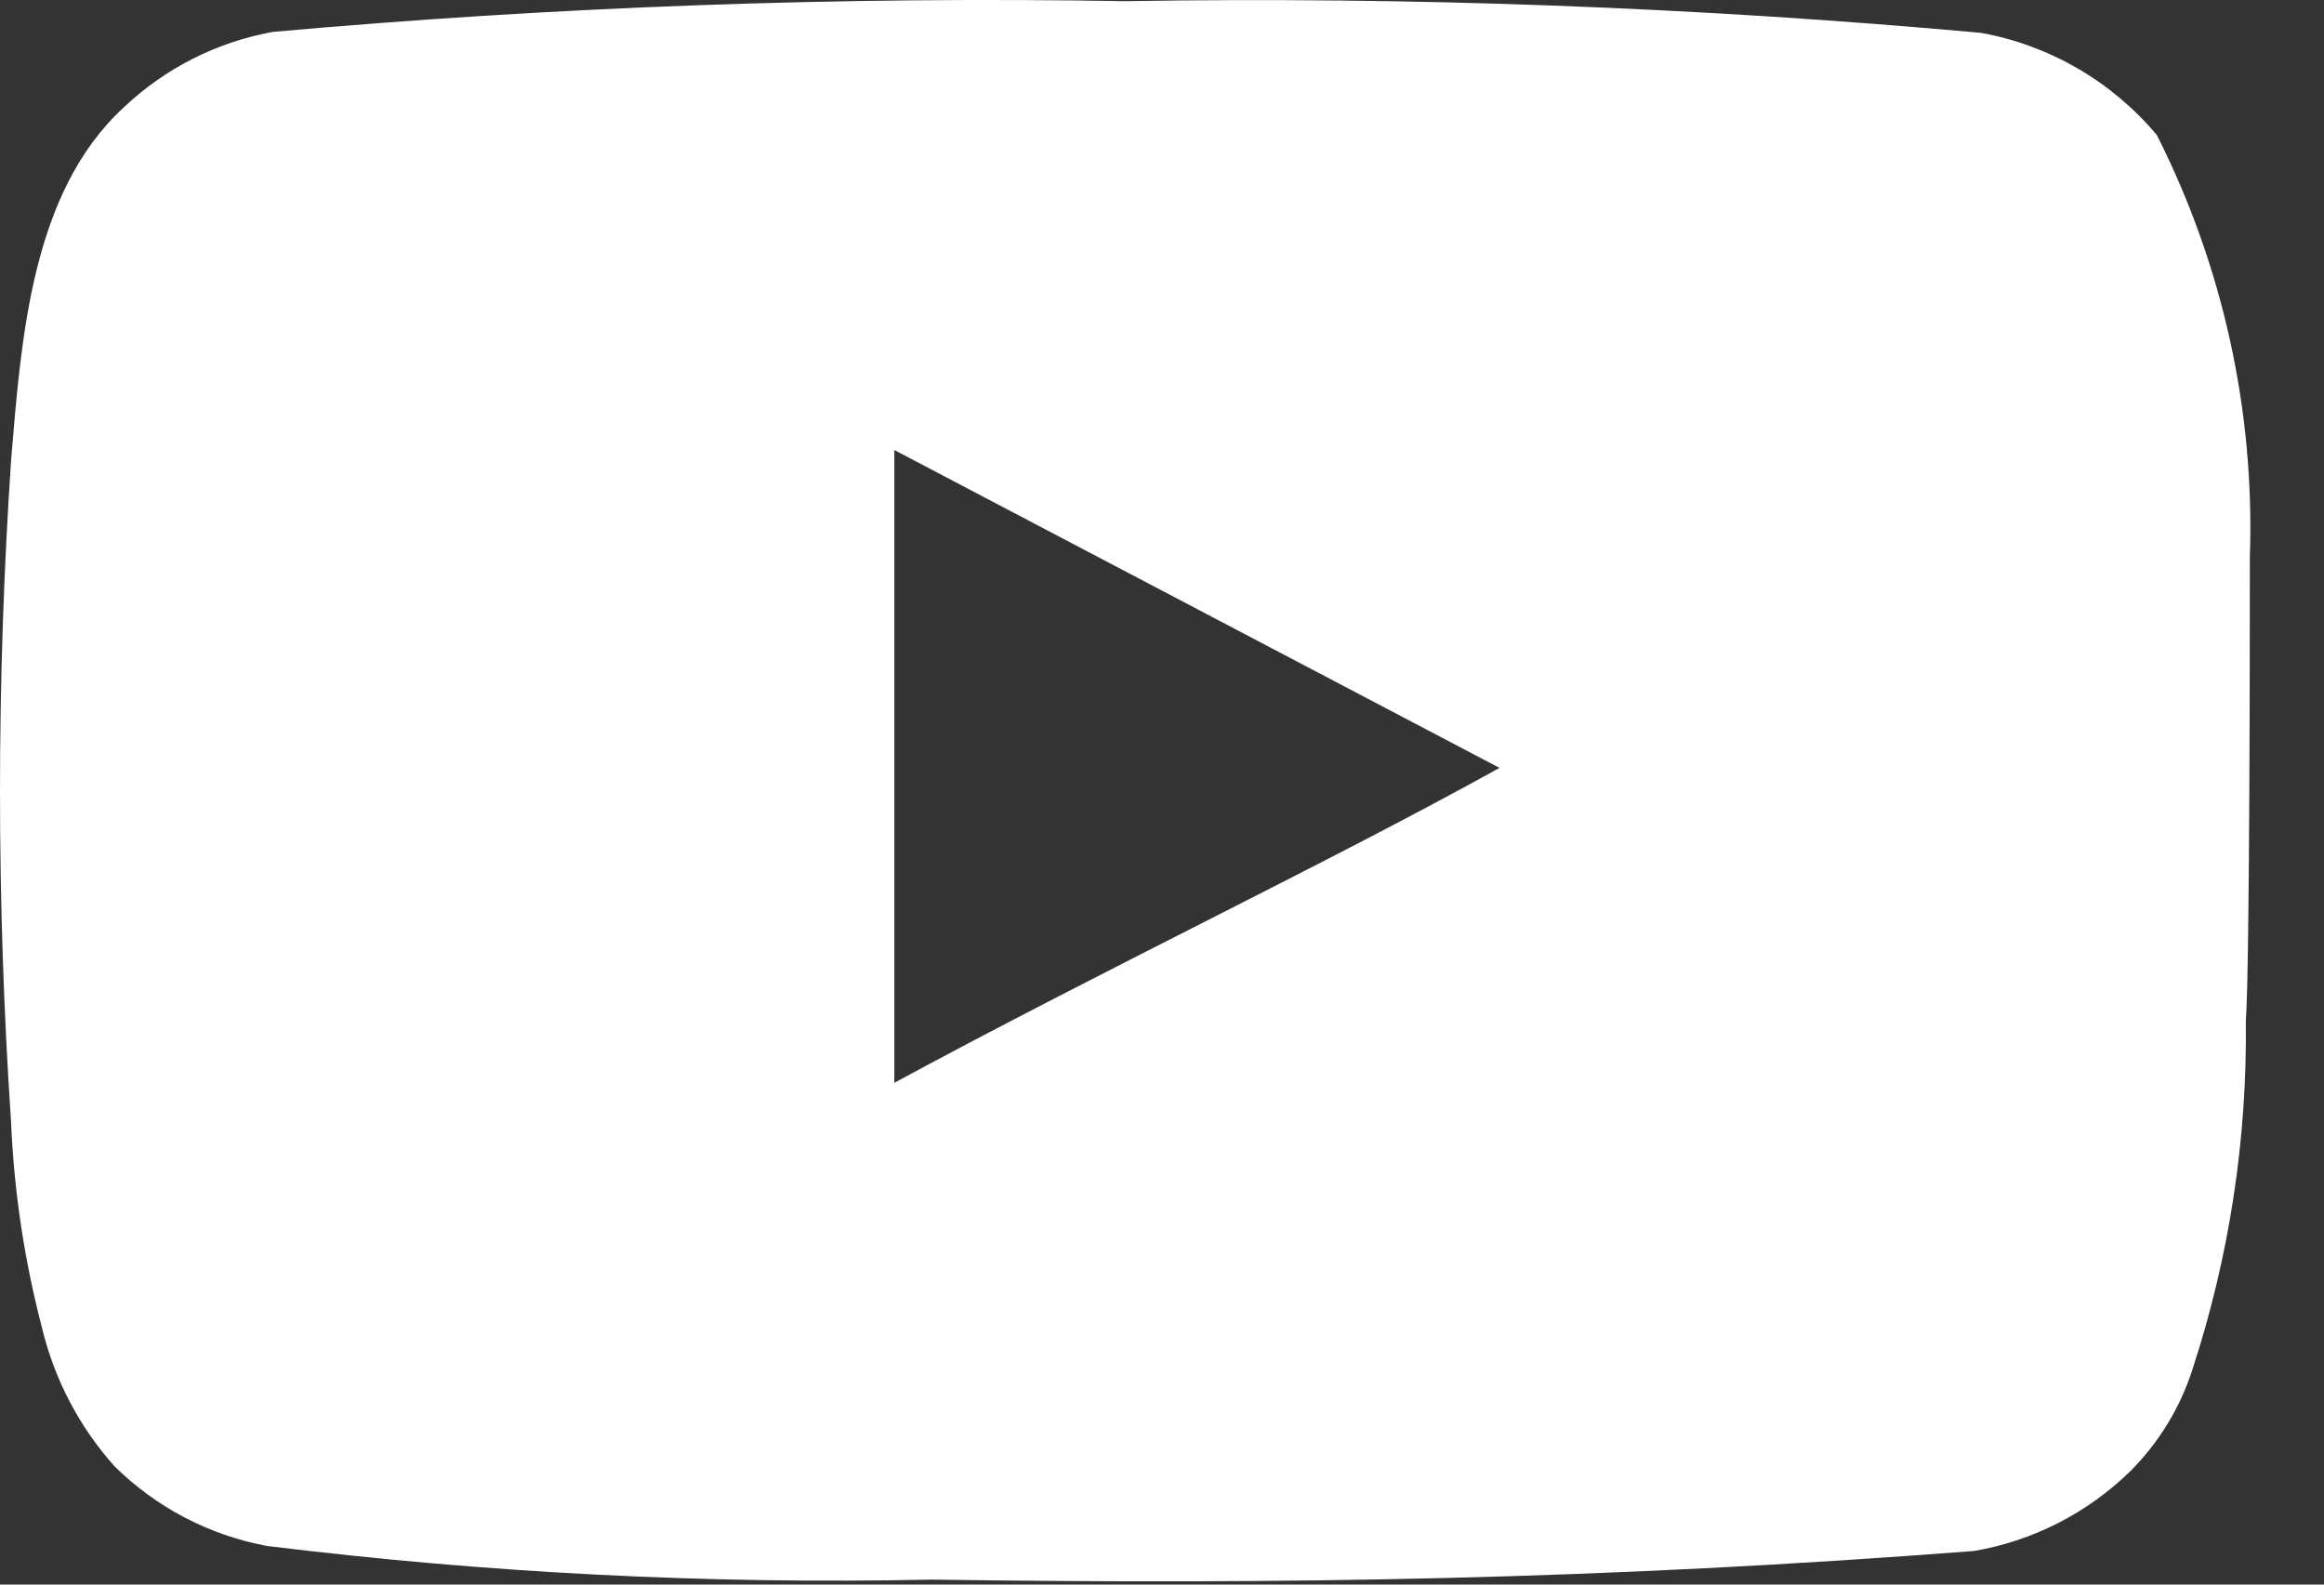 <svg width="22" height="15" viewBox="0 0 22 15" fill="none" xmlns="http://www.w3.org/2000/svg">
<rect x="0" y="0" width="22" height="15" fill="#333333" stroke="none"/>
<path d="M21.298 5.276C21.346 3.891 21.043 2.516 20.418 1.279C19.993 0.772 19.404 0.429 18.753 0.311C16.061 0.067 13.357 -0.033 10.653 0.011C7.96 -0.035 5.266 0.062 2.583 0.302C2.052 0.398 1.561 0.647 1.17 1.018C0.299 1.821 0.202 3.195 0.105 4.356C-0.035 6.444 -0.035 8.539 0.105 10.627C0.133 11.281 0.231 11.93 0.396 12.563C0.512 13.051 0.748 13.504 1.083 13.879C1.477 14.269 1.979 14.532 2.525 14.634C4.611 14.891 6.713 14.998 8.815 14.953C12.202 15.001 15.173 14.953 18.686 14.682C19.244 14.587 19.761 14.323 20.166 13.927C20.437 13.656 20.64 13.324 20.756 12.959C21.103 11.898 21.273 10.786 21.26 9.669C21.298 9.127 21.298 5.856 21.298 5.276ZM8.466 10.25V4.26L14.195 7.269C12.589 8.16 10.47 9.166 8.466 10.25Z" fill="white"/>
</svg>
